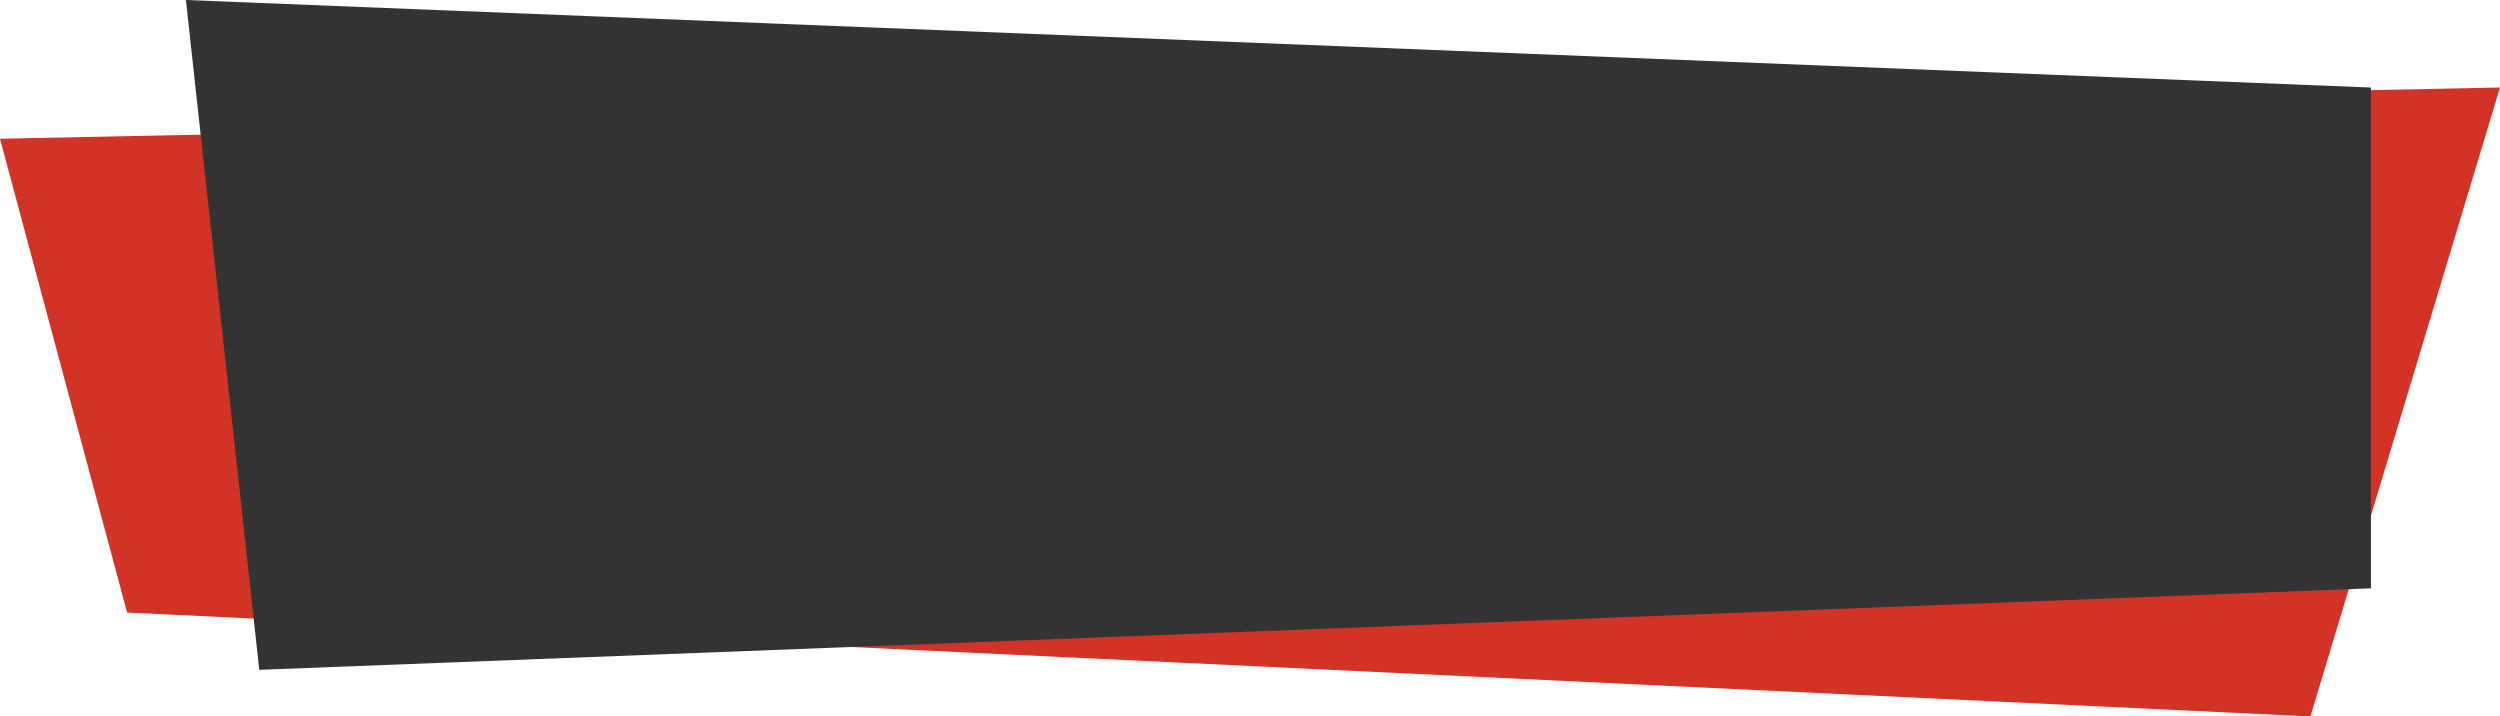 <svg xmlns="http://www.w3.org/2000/svg" width="190.517" height="54.599"><g data-name="グループ 307"><path data-name="パス 534" d="m0 10.573 9.687 36.108 166.382 7.917 14.448-47.931Z" fill="#d13427"/><path data-name="パス 535" d="m14.167 0 5.591 51.045 160.923-6.21V6.671Z" fill="#333"/></g></svg>